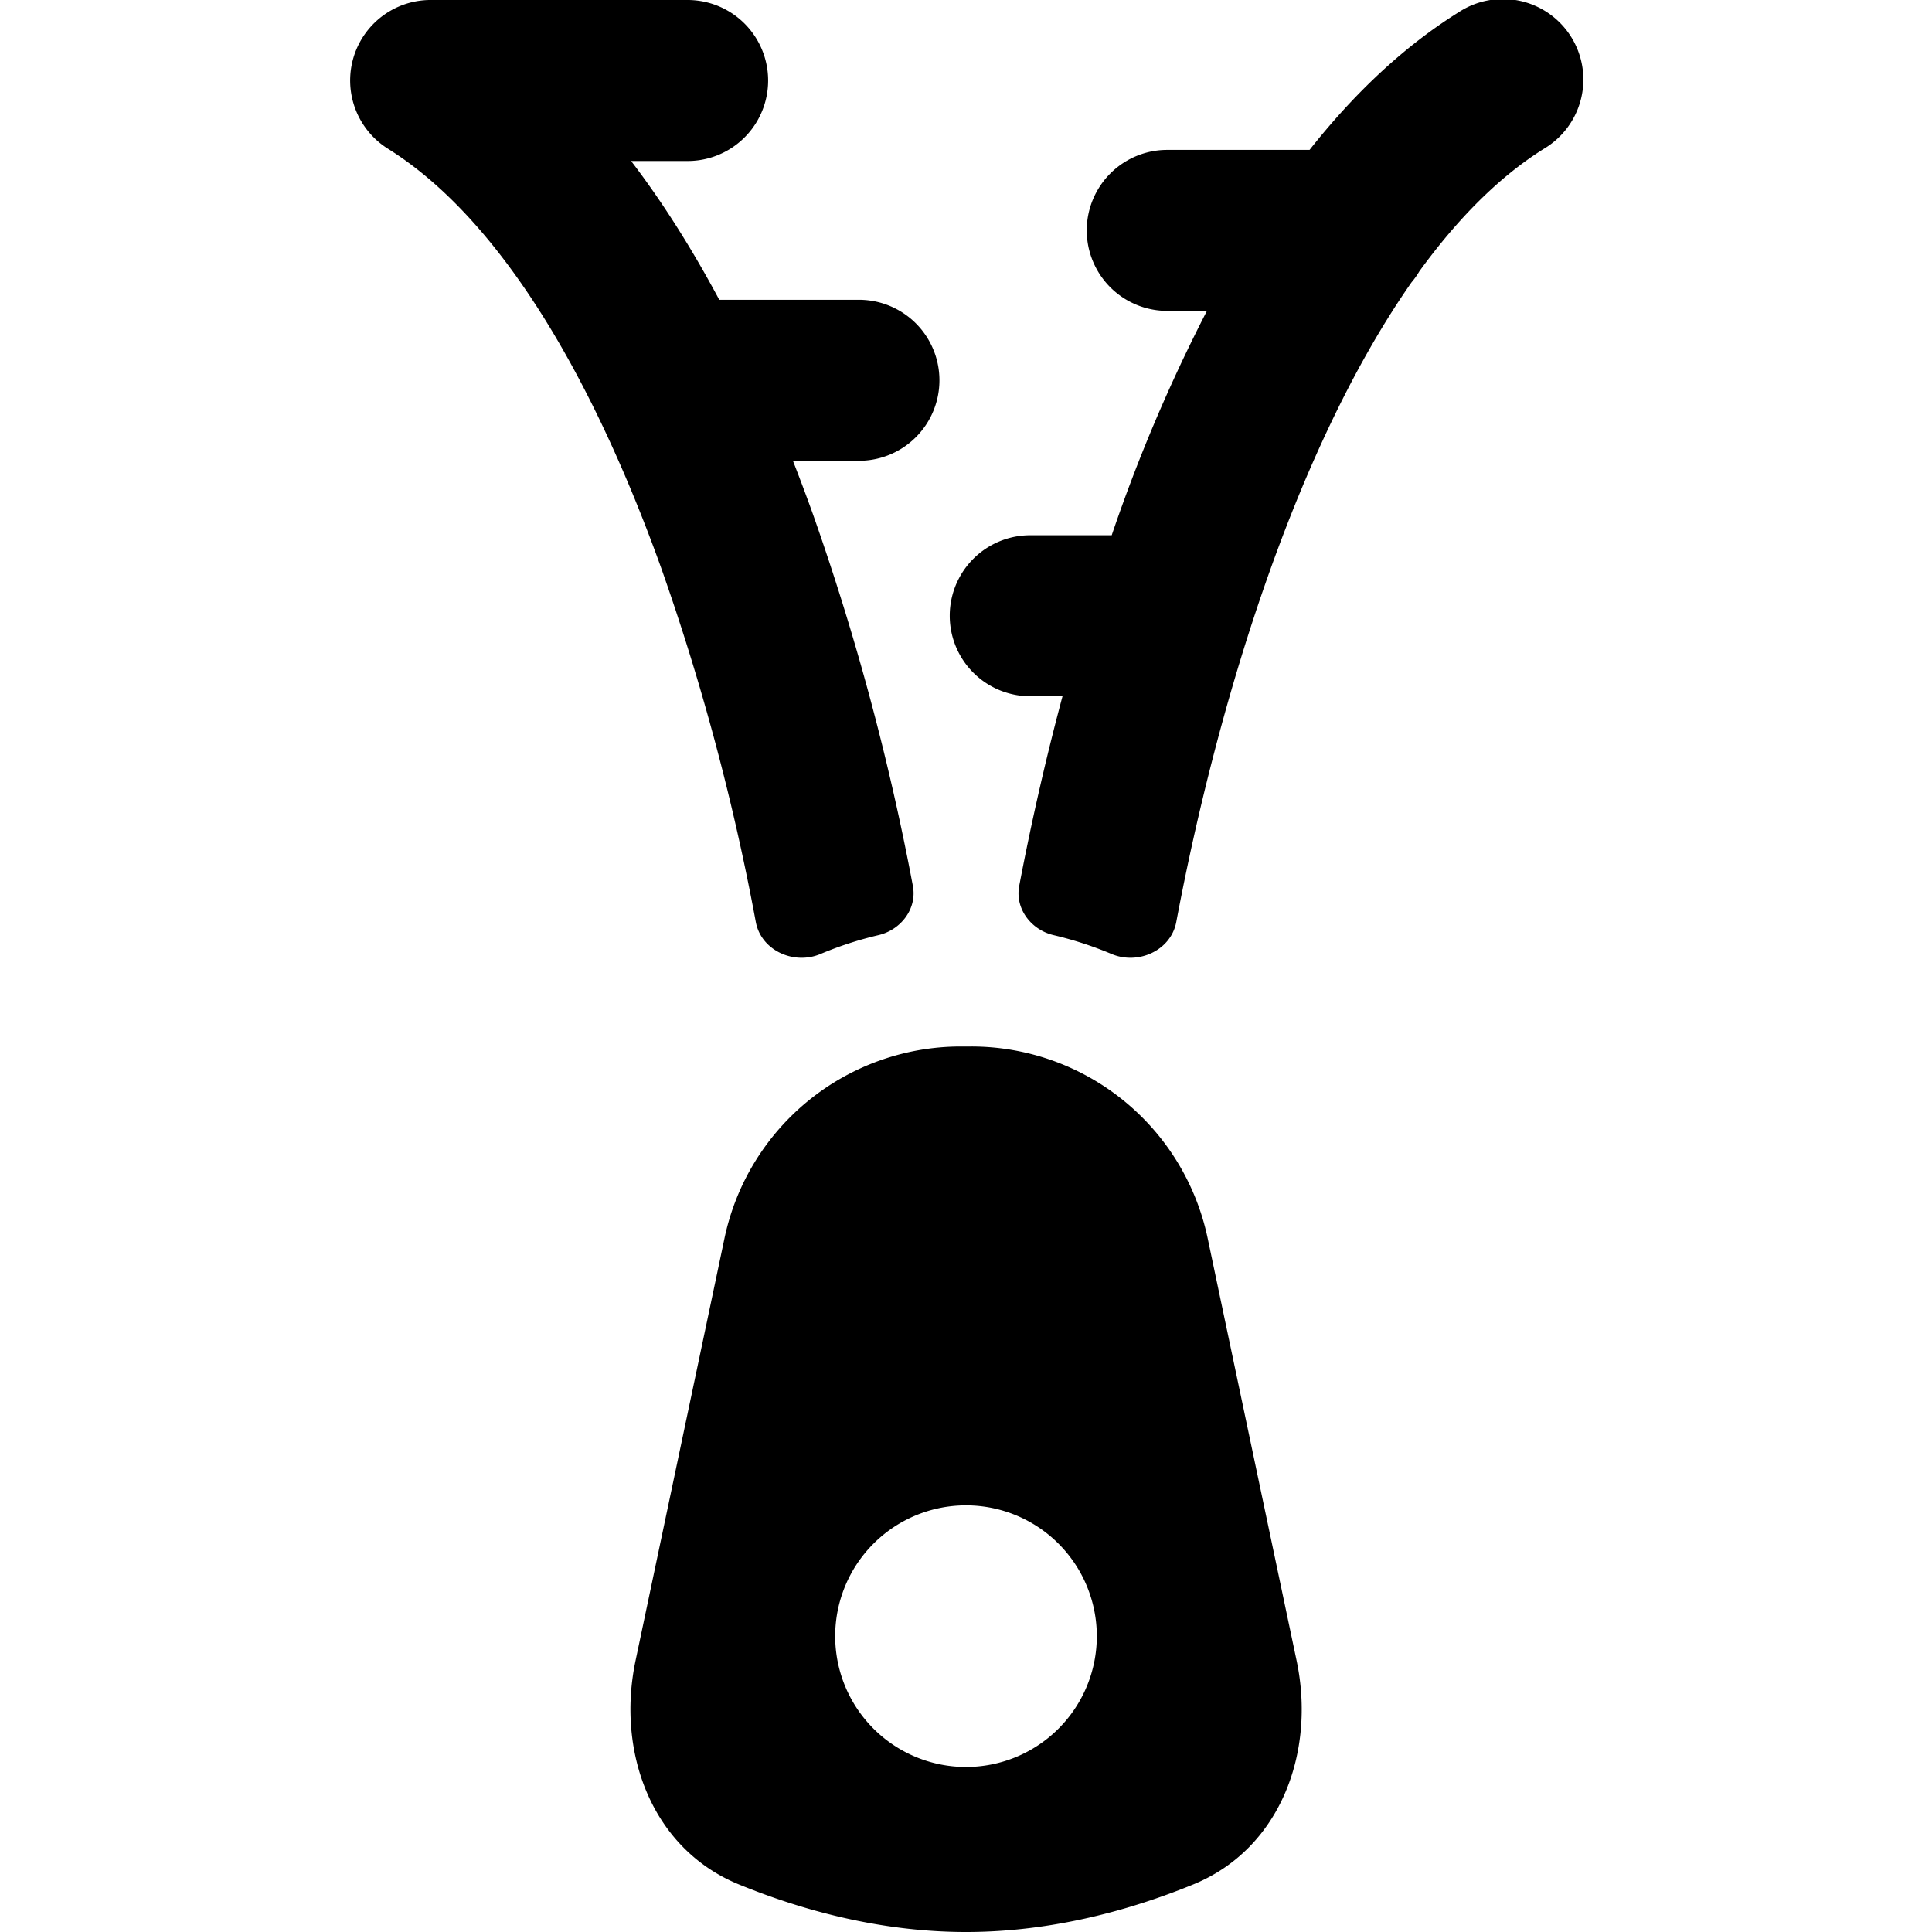 <svg xmlns="http://www.w3.org/2000/svg" fill="none" viewBox="0 0 24 24"><path fill="#000000" fill-rule="evenodd" d="M11.934 13A3 3 0 0 0 9 15.382l-1.105 5.247c-0.24 1.141 0.204 2.338 1.283 2.78 0.77 0.315 1.75 0.591 2.823 0.591 1.072 0 2.053 -0.276 2.823 -0.591 1.08 -0.442 1.523 -1.639 1.283 -2.78l-1.105 -5.247A3 3 0 0 0 12.066 13h-0.132ZM12 21.95a1.625 1.625 0 1 0 0 -3.25 1.625 1.625 0 0 0 0 3.25Z" clip-rule="evenodd" stroke-width="1"></path><path fill="#000000" fill-rule="evenodd" d="M4.833 1.856A1 1 0 0 1 5.368 0h3.174a1 1 0 1 1 0 2H7.84c0.405 0.53 0.768 1.113 1.095 1.724h1.735a1 1 0 1 1 0 2h-0.82c0.086 0.22 0.168 0.438 0.246 0.656a31.225 31.225 0 0 1 1.244 4.625c0.054 0.283 -0.148 0.547 -0.429 0.612a4.487 4.487 0 0 0 -0.719 0.234c-0.33 0.139 -0.736 -0.043 -0.803 -0.397a29.293 29.293 0 0 0 -1.175 -4.397c-0.845 -2.353 -1.988 -4.323 -3.38 -5.2Zm8.976 9.995c0.33 0.139 0.736 -0.043 0.803 -0.397 0.25 -1.33 0.635 -2.894 1.175 -4.397 0.487 -1.355 1.072 -2.583 1.747 -3.549a0.957 0.957 0 0 0 0.098 -0.138c0.474 -0.652 0.99 -1.174 1.547 -1.522A1 1 0 1 0 18.12 0.152c-0.695 0.434 -1.31 1.024 -1.852 1.71H14.5a1 1 0 1 0 0 2h0.493a20.375 20.375 0 0 0 -1.183 2.787h-1.012a1 1 0 1 0 0 2h0.401c-0.22 0.821 -0.398 1.62 -0.538 2.356 -0.054 0.283 0.148 0.547 0.429 0.612 0.247 0.058 0.488 0.137 0.719 0.234Z" clip-rule="evenodd" stroke-width="1"></path></svg>